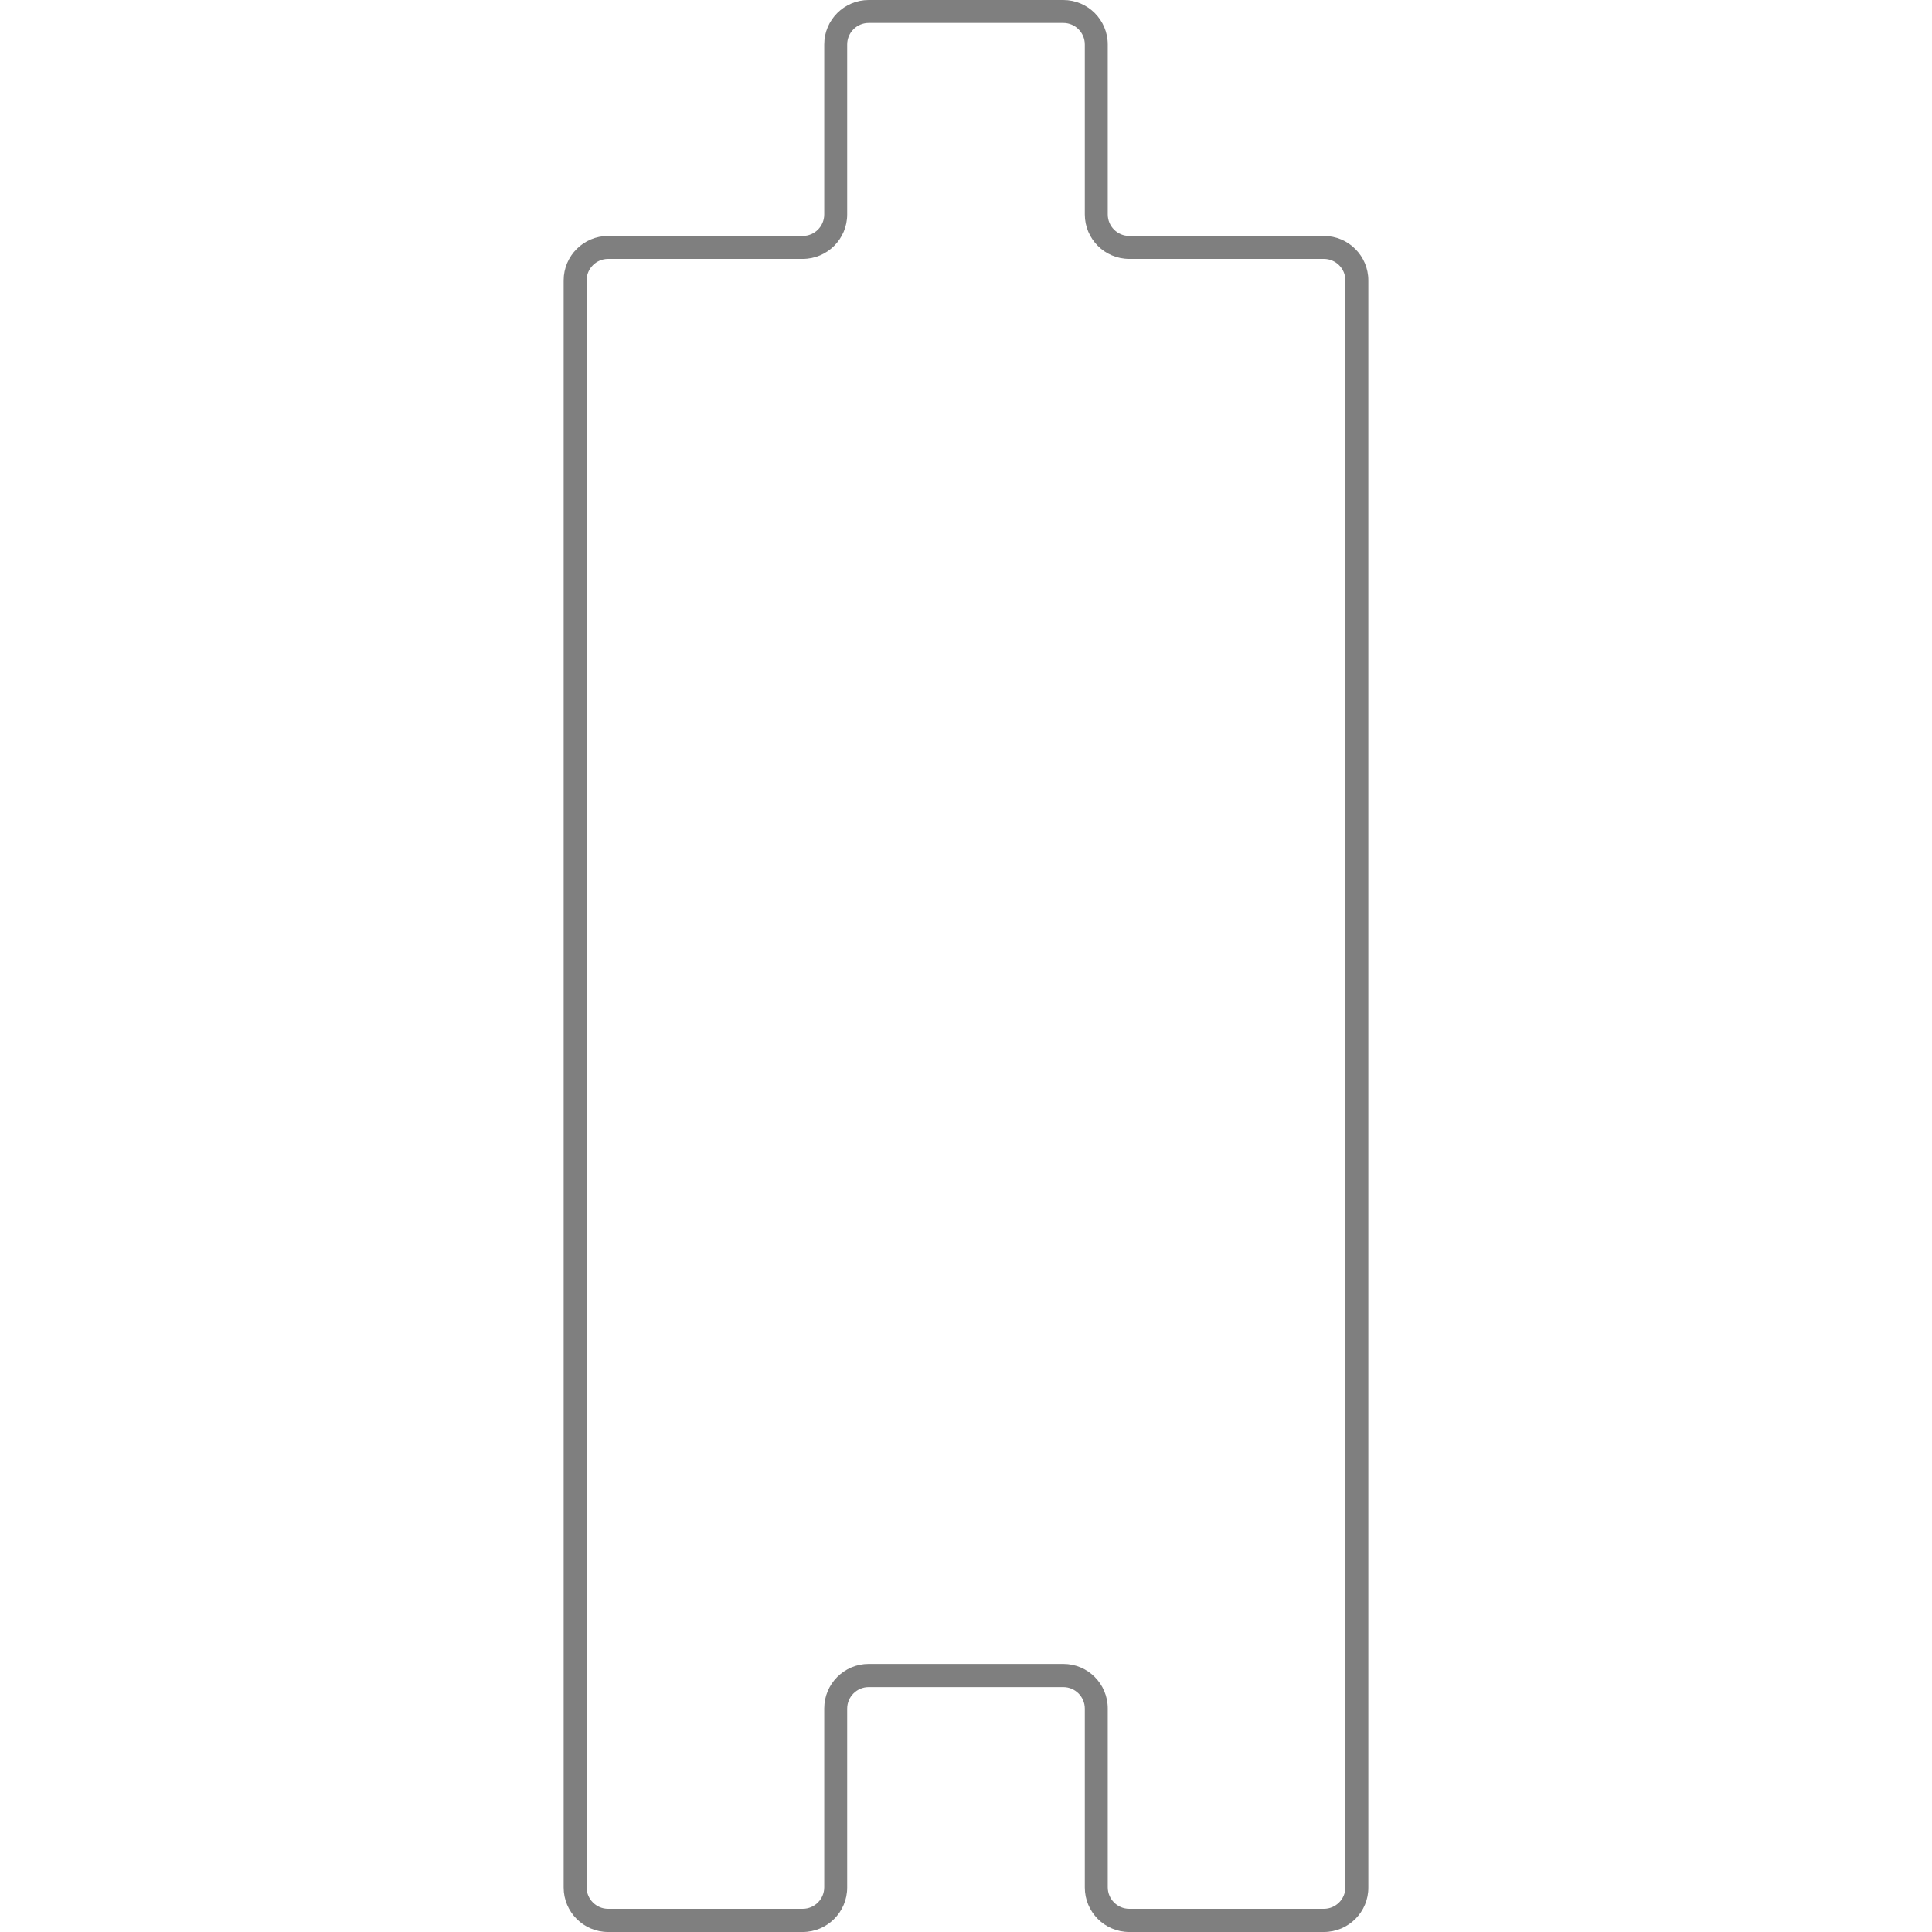<?xml version="1.0" encoding="utf-8"?>
<!-- Generator: Adobe Illustrator 26.5.0, SVG Export Plug-In . SVG Version: 6.00 Build 0)  -->
<svg version="1.1" id="Ebene_1" xmlns="http://www.w3.org/2000/svg" xmlns:xlink="http://www.w3.org/1999/xlink" x="0px" y="0px"
	 viewBox="0 0 800 800" style="enable-background:new 0 0 800 800;" xml:space="preserve">
<style type="text/css">
	.st0{fill:#549B7B;}
	.st1{fill:#61545E;}
	.st2{fill:#DFDDDF;}
	.st3{fill:none;stroke:#7F7F7F;stroke-width:7;stroke-miterlimit:10;}
	.st4{fill:#9CB8AA;}
	.st5{fill:#7F7F7F;}
</style>
<path class="st5" d="M548.2,800h-80.6c-10.2,0-18.4-8.3-18.4-18.4v-74.1c0-4.9-4-8.9-8.9-8.9h-80.6c-4.9,0-8.9,4-8.9,8.9v74.1
	c0,10.2-8.3,18.4-18.4,18.4h-80.6c-10.2,0-18.4-8.3-18.4-18.4V116.1c0-10.2,8.3-18.4,18.4-18.4h80.6c4.9,0,8.9-4,8.9-8.9V18.4
	c0-10.2,8.3-18.4,18.4-18.4h80.6c10.2,0,18.4,8.3,18.4,18.4v70.4c0,4.9,4,8.9,8.9,8.9h80.6c10.2,0,18.4,8.3,18.4,18.4v665.4
	C566.7,791.7,558.4,800,548.2,800z M359.7,689h80.6c10.2,0,18.4,8.3,18.4,18.4v74.1c0,4.9,4,8.9,8.9,8.9h80.6c4.9,0,8.9-4,8.9-8.9
	V116.1c0-4.9-4-8.9-8.9-8.9h-80.6c-10.2,0-18.4-8.3-18.4-18.4V18.4c0-4.9-4-8.9-8.9-8.9h-80.6c-4.9,0-8.9,4-8.9,8.9v70.4
	c0,10.2-8.3,18.4-18.4,18.4h-80.6c-4.9,0-8.9,4-8.9,8.9v665.4c0,4.9,4,8.9,8.9,8.9h80.6c4.9,0,8.9-4,8.9-8.9v-74.1
	C341.3,697.3,349.5,689,359.7,689z"/>
</svg>
